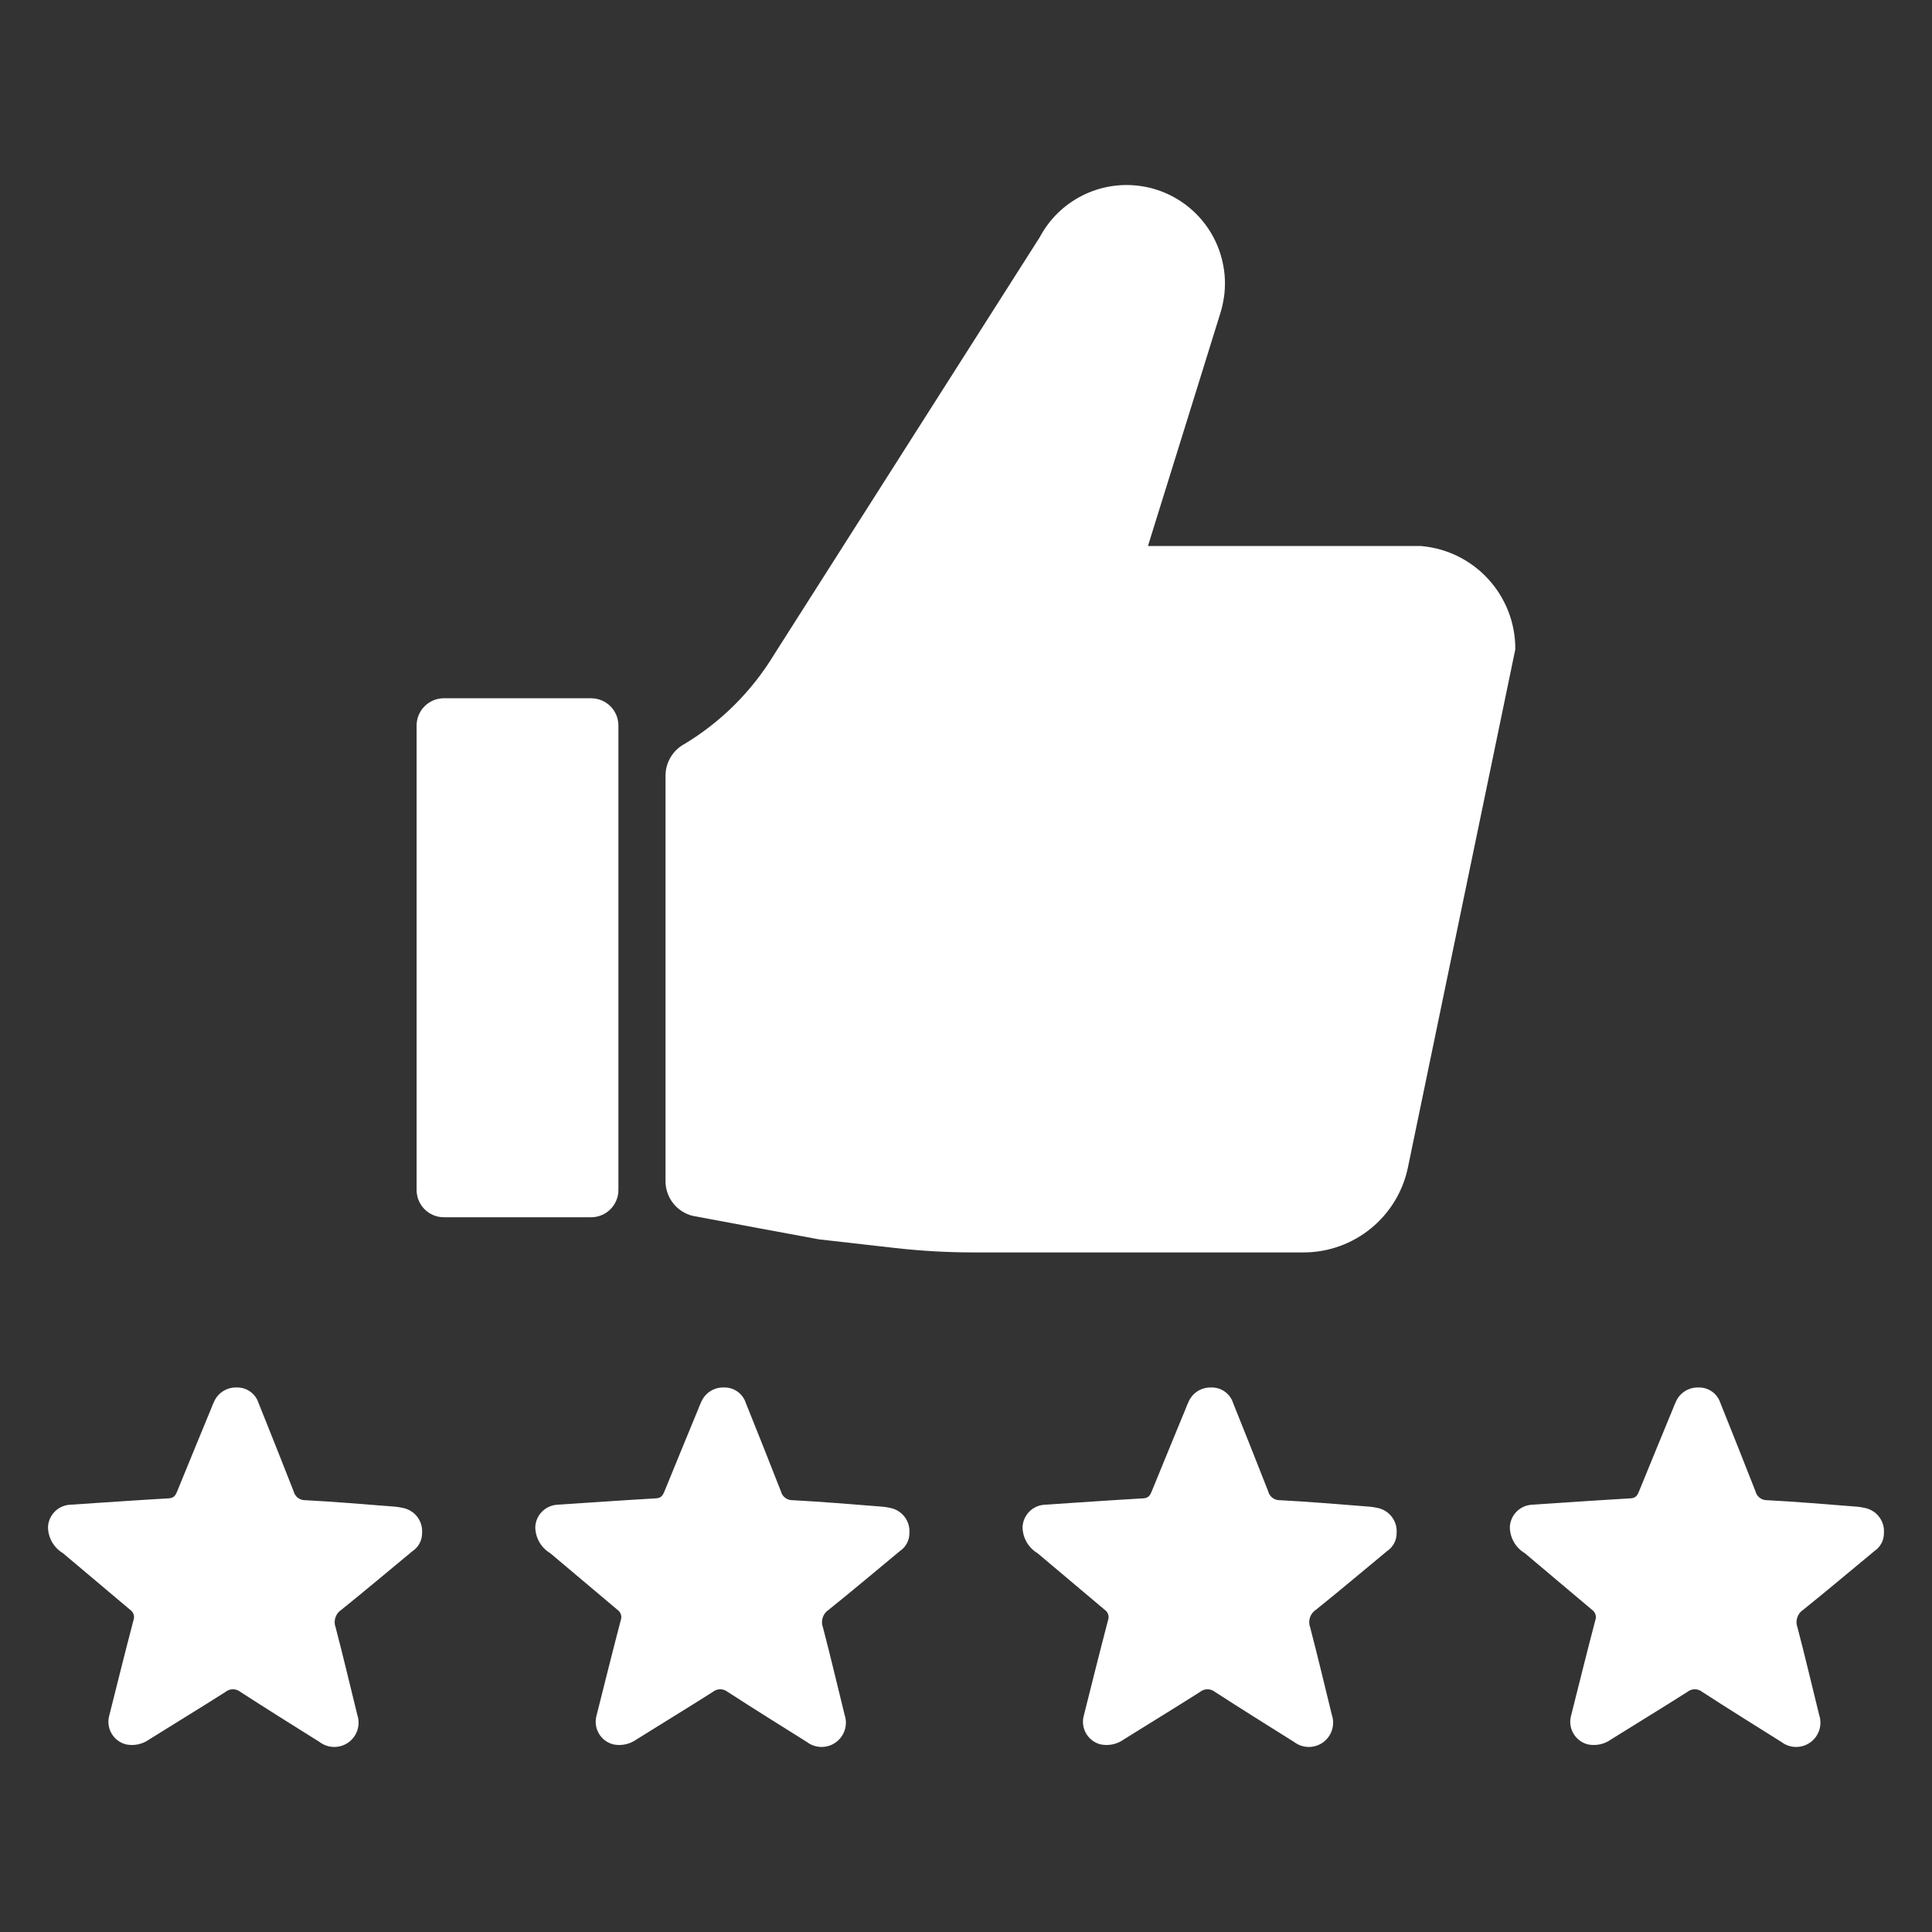 <svg version="1.1" xmlns="http://www.w3.org/2000/svg" xmlns:xlink="http://www.w3.org/1999/xlink" width="128px" height="128px" viewBox="0,0,256,256"><rect x="0" y="0" width="256" height="256" fill="#333333" stroke="none"/><g fill="#ffffff" fill-rule="nonzero" stroke="none" stroke-width="1" stroke-linecap="butt" stroke-linejoin="miter" stroke-miterlimit="10" stroke-dasharray="" stroke-dashoffset="0" font-family="none" font-weight="none" font-size="none" text-anchor="none" style="mix-blend-mode: normal"><g transform="translate(-0.006,-0.001) scale(2,2)"><path d="M91.414,99.94c-0.278,-0.072 -0.563,-0.117 -0.85,-0.133c-1.914,-0.149 -3.827,-0.314 -5.744,-0.414c-0.378,0.019 -0.716,-0.235 -0.802,-0.604c-0.762,-1.955 -1.545,-3.902 -2.324,-5.85c-0.204,-0.62 -0.792,-1.033 -1.445,-1.014c-0.649,-0.023 -1.246,0.355 -1.502,0.951c-0.081,0.16 -0.14,0.33 -0.208,0.496c-0.744,1.808 -1.491,3.616 -2.228,5.427c-0.108,0.266 -0.211,0.45 -0.557,0.47c-2.186,0.127 -4.371,0.281 -6.556,0.424c-0.784,0.052 -1.406,0.681 -1.448,1.466c0.001,0.715 0.377,1.376 0.99,1.743c1.488,1.248 2.967,2.506 4.455,3.753c0.224,0.154 0.314,0.442 0.216,0.696c-0.549,2.096 -1.072,4.198 -1.6,6.3c-0.115,0.403 -0.061,0.836 0.15,1.198c0.211,0.363 0.56,0.624 0.967,0.724c0.536,0.107 1.092,-0.014 1.534,-0.334c1.675,-1.049 3.366,-2.073 5.033,-3.135c0.29,-0.242 0.71,-0.246 1.004,-0.009c1.734,1.124 3.489,2.215 5.239,3.314c0.561,0.43 1.338,0.443 1.913,0.033c0.576,-0.411 0.816,-1.149 0.592,-1.82c-0.477,-1.93 -0.93,-3.866 -1.434,-5.788c-0.171,-0.437 -0.01,-0.934 0.385,-1.188c1.585,-1.271 3.136,-2.584 4.702,-3.878c0.404,-0.267 0.645,-0.722 0.637,-1.207c0.053,-0.736 -0.414,-1.41 -1.122,-1.62z"></path><path d="M59.13,99.94c-0.278,-0.072 -0.563,-0.117 -0.85,-0.133c-1.914,-0.149 -3.827,-0.314 -5.743,-0.414c-0.378,0.02 -0.716,-0.235 -0.802,-0.604c-0.762,-1.955 -1.545,-3.902 -2.324,-5.85c-0.204,-0.62 -0.792,-1.033 -1.445,-1.014c-0.649,-0.023 -1.246,0.355 -1.502,0.951c-0.081,0.16 -0.14,0.33 -0.208,0.496c-0.744,1.808 -1.491,3.616 -2.228,5.427c-0.108,0.266 -0.211,0.45 -0.557,0.47c-2.186,0.127 -4.37,0.281 -6.556,0.424c-0.784,0.052 -1.406,0.681 -1.448,1.466c0.001,0.715 0.377,1.376 0.99,1.743c1.487,1.248 2.967,2.506 4.455,3.753c0.224,0.154 0.314,0.442 0.216,0.696c-0.549,2.096 -1.072,4.198 -1.6,6.3c-0.115,0.403 -0.061,0.836 0.15,1.198c0.211,0.363 0.56,0.624 0.967,0.724c0.536,0.107 1.092,-0.014 1.535,-0.334c1.675,-1.049 3.366,-2.073 5.033,-3.135c0.29,-0.242 0.71,-0.246 1.004,-0.009c1.734,1.124 3.489,2.215 5.24,3.314c0.561,0.43 1.338,0.443 1.914,0.033c0.576,-0.411 0.816,-1.149 0.592,-1.82c-0.477,-1.93 -0.93,-3.866 -1.434,-5.788c-0.171,-0.437 -0.01,-0.934 0.385,-1.188c1.585,-1.271 3.136,-2.584 4.702,-3.878c0.404,-0.267 0.645,-0.722 0.637,-1.207c0.053,-0.736 -0.414,-1.41 -1.122,-1.62z"></path><path d="M26.846,99.94c-0.278,-0.072 -0.563,-0.117 -0.85,-0.133c-1.914,-0.149 -3.827,-0.314 -5.743,-0.414c-0.378,0.019 -0.716,-0.235 -0.802,-0.604c-0.762,-1.955 -1.545,-3.902 -2.324,-5.85c-0.204,-0.62 -0.792,-1.033 -1.445,-1.014c-0.649,-0.023 -1.246,0.355 -1.502,0.951c-0.081,0.16 -0.14,0.33 -0.208,0.496c-0.744,1.808 -1.491,3.616 -2.228,5.427c-0.108,0.266 -0.211,0.45 -0.557,0.47c-2.186,0.127 -4.37,0.281 -6.556,0.424c-0.784,0.052 -1.406,0.681 -1.448,1.466c0.001,0.715 0.377,1.376 0.99,1.743c1.487,1.248 2.967,2.506 4.455,3.753c0.224,0.154 0.314,0.442 0.216,0.696c-0.549,2.096 -1.072,4.198 -1.6,6.3c-0.115,0.403 -0.061,0.836 0.15,1.198c0.211,0.363 0.56,0.624 0.967,0.724c0.536,0.107 1.092,-0.014 1.534,-0.334c1.675,-1.049 3.366,-2.073 5.033,-3.135c0.29,-0.242 0.71,-0.246 1.004,-0.009c1.734,1.124 3.489,2.215 5.239,3.314c0.561,0.43 1.338,0.443 1.914,0.033c0.576,-0.411 0.816,-1.149 0.592,-1.82c-0.477,-1.93 -0.93,-3.866 -1.434,-5.788c-0.171,-0.437 -0.01,-0.934 0.385,-1.188c1.585,-1.271 3.136,-2.584 4.702,-3.878c0.405,-0.267 0.645,-0.722 0.637,-1.207c0.053,-0.736 -0.414,-1.41 -1.122,-1.62z"></path><path d="M123.698,99.94c-0.278,-0.072 -0.563,-0.117 -0.85,-0.133c-1.914,-0.149 -3.827,-0.314 -5.744,-0.414c-0.378,0.019 -0.716,-0.235 -0.802,-0.604c-0.762,-1.955 -1.545,-3.902 -2.324,-5.85c-0.204,-0.62 -0.792,-1.033 -1.445,-1.014c-0.649,-0.023 -1.246,0.355 -1.502,0.951c-0.081,0.16 -0.14,0.33 -0.208,0.496c-0.744,1.808 -1.491,3.616 -2.228,5.427c-0.108,0.266 -0.211,0.45 -0.557,0.47c-2.186,0.127 -4.371,0.281 -6.556,0.424c-0.784,0.052 -1.406,0.681 -1.448,1.466c0.001,0.715 0.377,1.376 0.99,1.743c1.488,1.248 2.967,2.506 4.455,3.753c0.224,0.154 0.314,0.442 0.216,0.696c-0.549,2.096 -1.072,4.198 -1.6,6.3c-0.115,0.403 -0.061,0.836 0.15,1.198c0.211,0.363 0.56,0.624 0.967,0.724c0.536,0.107 1.092,-0.014 1.534,-0.334c1.675,-1.049 3.366,-2.073 5.033,-3.135c0.29,-0.242 0.71,-0.246 1.004,-0.009c1.734,1.124 3.489,2.215 5.239,3.314c0.561,0.43 1.338,0.443 1.914,0.033c0.576,-0.411 0.816,-1.149 0.592,-1.82c-0.477,-1.93 -0.93,-3.866 -1.434,-5.788c-0.171,-0.437 -0.01,-0.934 0.385,-1.188c1.585,-1.271 3.136,-2.584 4.702,-3.878c0.405,-0.267 0.645,-0.722 0.637,-1.207c0.053,-0.736 -0.414,-1.41 -1.122,-1.62z"></path><path d="M29.413,46.263h9.754c0.998,0 1.807,0.809 1.807,1.807v30.769c0,0.998 -0.809,1.808 -1.808,1.808h-9.754c-0.998,0 -1.808,-0.809 -1.808,-1.808v-30.769c0,-0.998 0.809,-1.808 1.808,-1.808z"></path><path d="M94.151,36.176h-18.093l0.044,-0.146l0.756,-2.43l0.736,-2.363l2.2,-7.074l1.071,-3.451c0.057,-0.178 0.104,-0.359 0.142,-0.542v-0.007c0.103,-0.455 0.154,-0.92 0.153,-1.386c0,-0.381 -0.034,-0.761 -0.102,-1.136c-0.484,-2.738 -2.651,-4.868 -5.398,-5.302c-2.746,-0.435 -5.466,0.922 -6.771,3.377l-17.605,27.659c-1.476,2.431 -3.521,4.467 -5.959,5.932l-0.01,0.003c-0.75,0.422 -1.216,1.214 -1.22,2.074v26.869c-0.001,1.026 0.659,1.936 1.634,2.253c0.054,0.017 0.109,0.033 0.164,0.047c0.163,0.04 8.379,1.559 8.379,1.559l4.99,0.567c1.745,0.198 3.501,0.298 5.258,0.298h21.843c3.35,-0 6.239,-2.352 6.919,-5.632l7.113,-34.321c0.026,-3.563 -2.694,-6.545 -6.244,-6.847z"></path></g></g></svg>